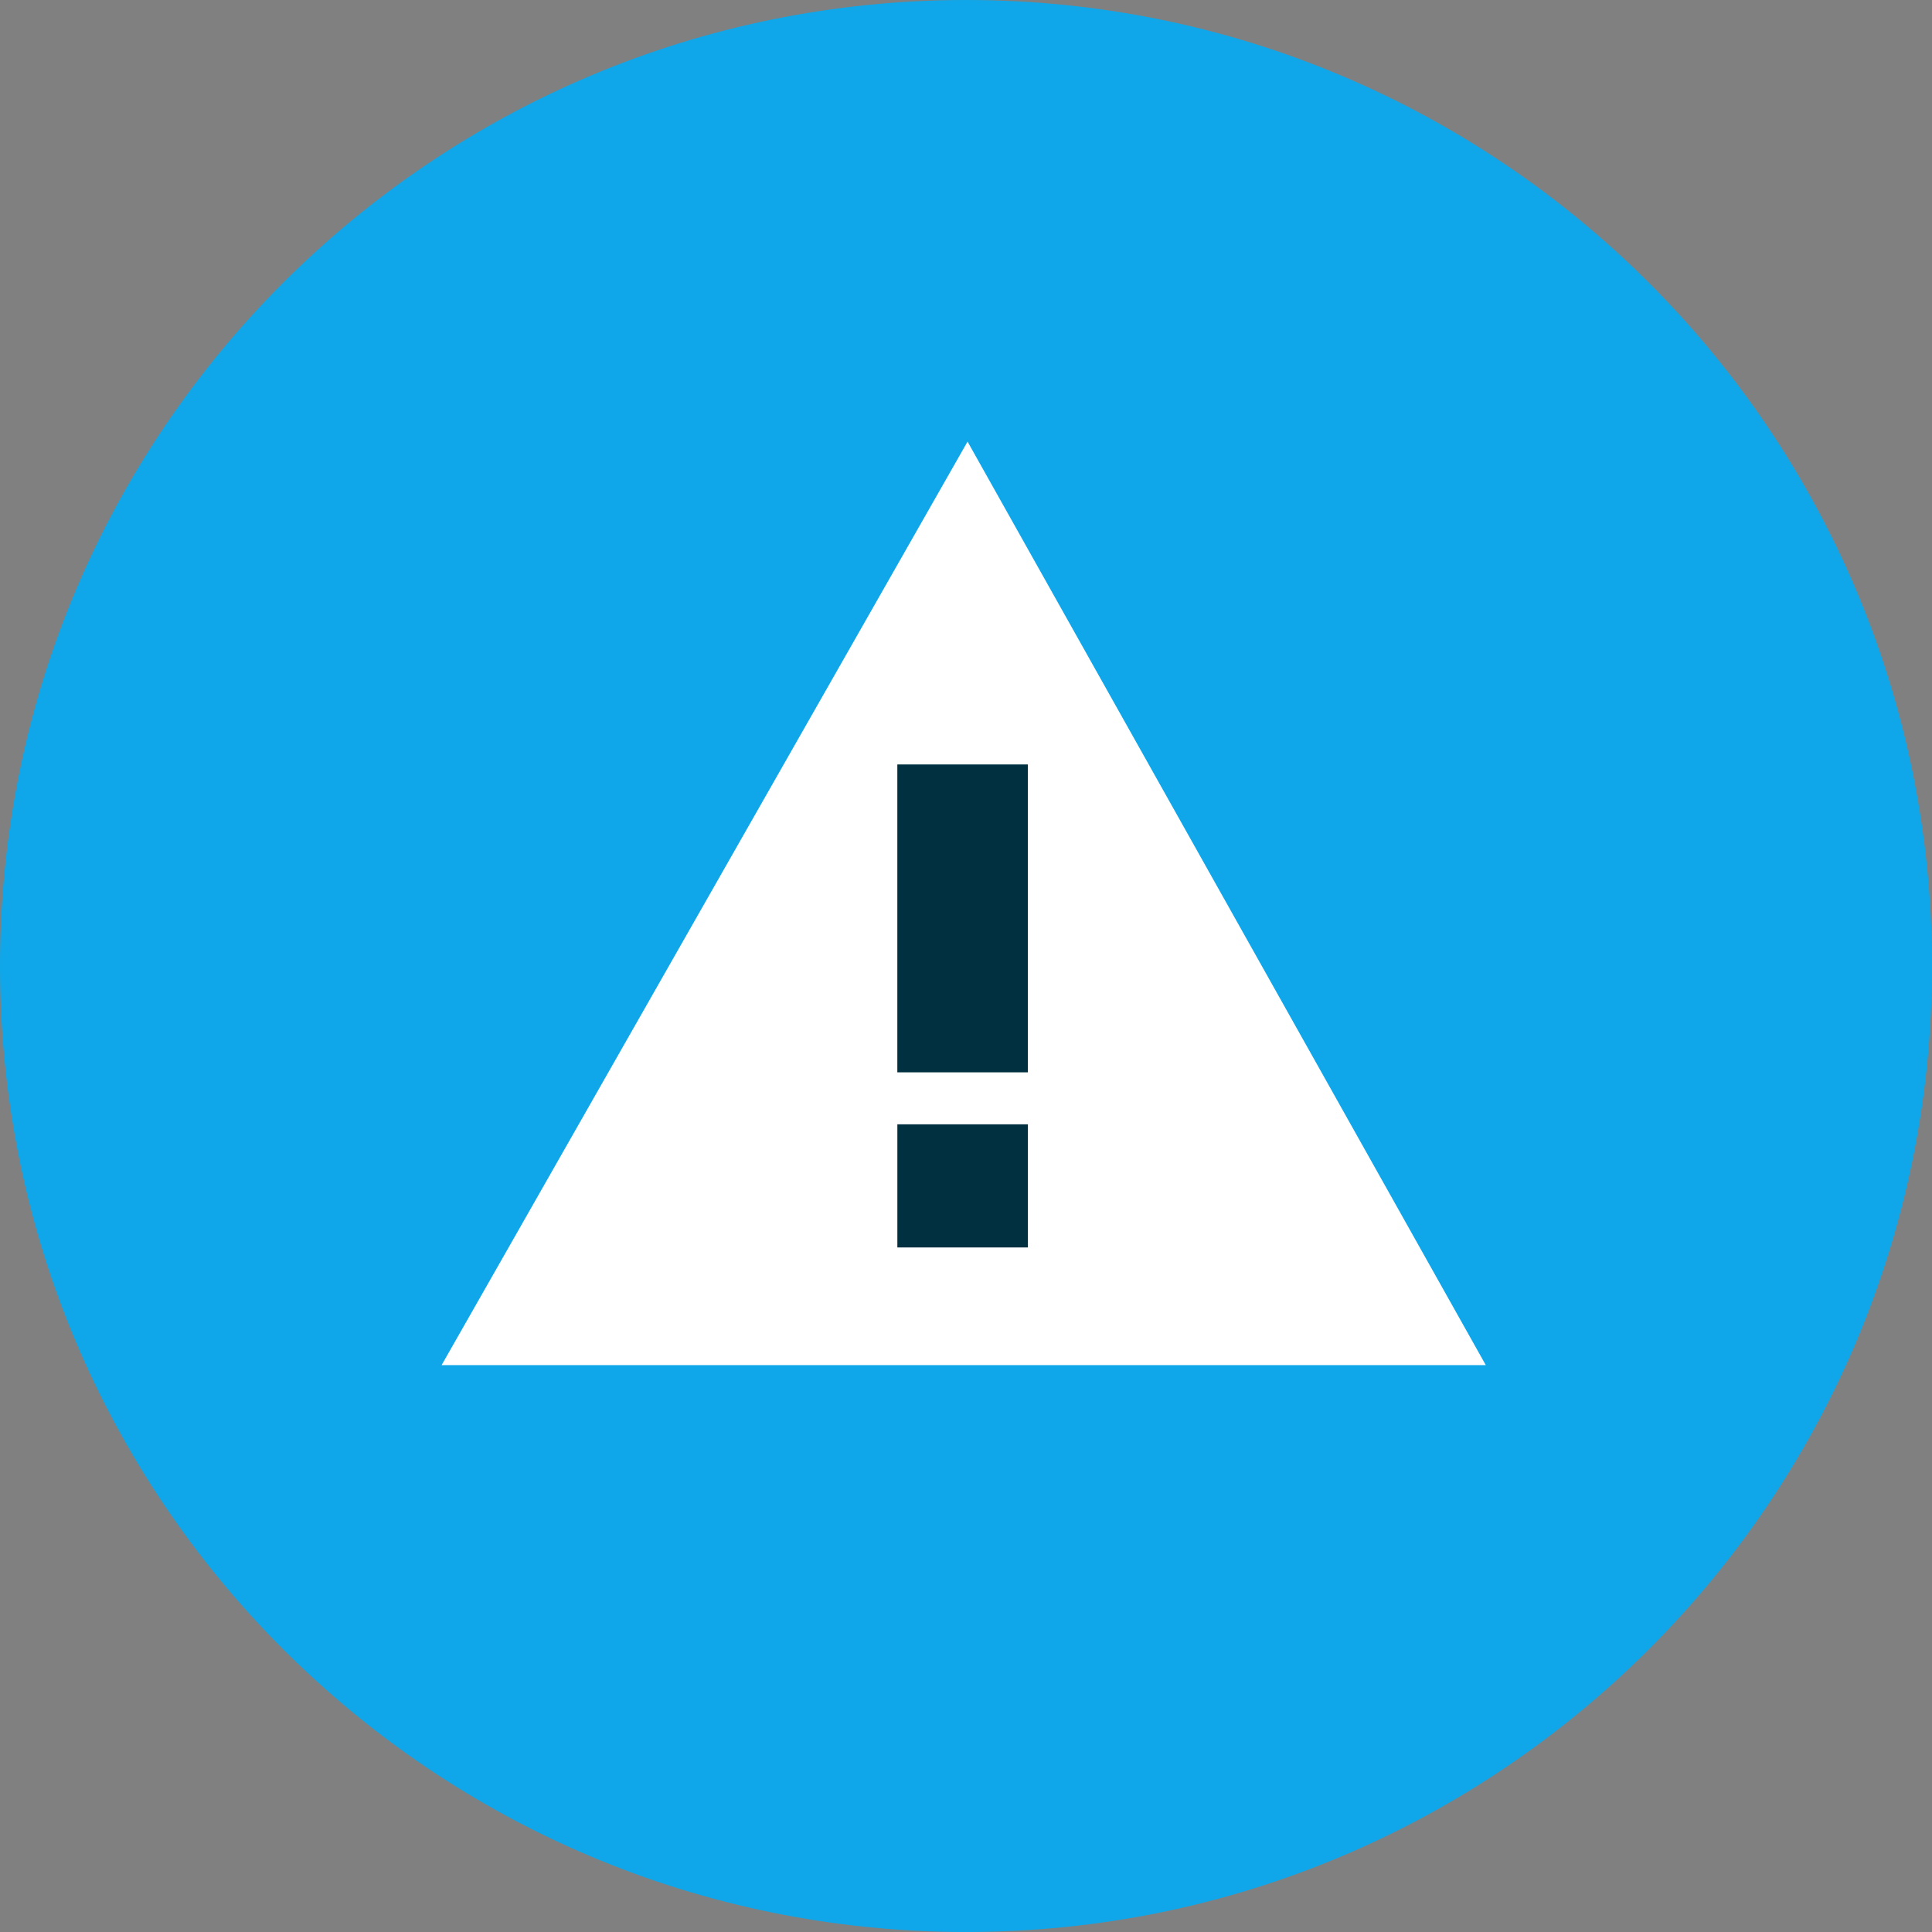 <svg width="70" height="70" viewBox="0 0 70 70" xmlns="http://www.w3.org/2000/svg"><rect x="0" y="0" width="70" height="70" fill="#808080" stroke="none"/><path d="M35 70.001c19.33 0 35.001-15.67 35.001-35S54.331 0 35.001 0 0 15.67 0 35s15.67 35.001 35 35.001Z" fill="#0FA7E9"/><path d="M30.511 45.608h8.215V27.124h-8.215v18.484Z" fill="#013040"/><path d="M35.056 16 16 49.461h37.833L35.056 16Zm2.186 22.852h-4.73V27.698h4.73v11.154Zm-4.729 6.346v-4.462h4.73v4.462h-4.73Z" fill="white"/></svg>